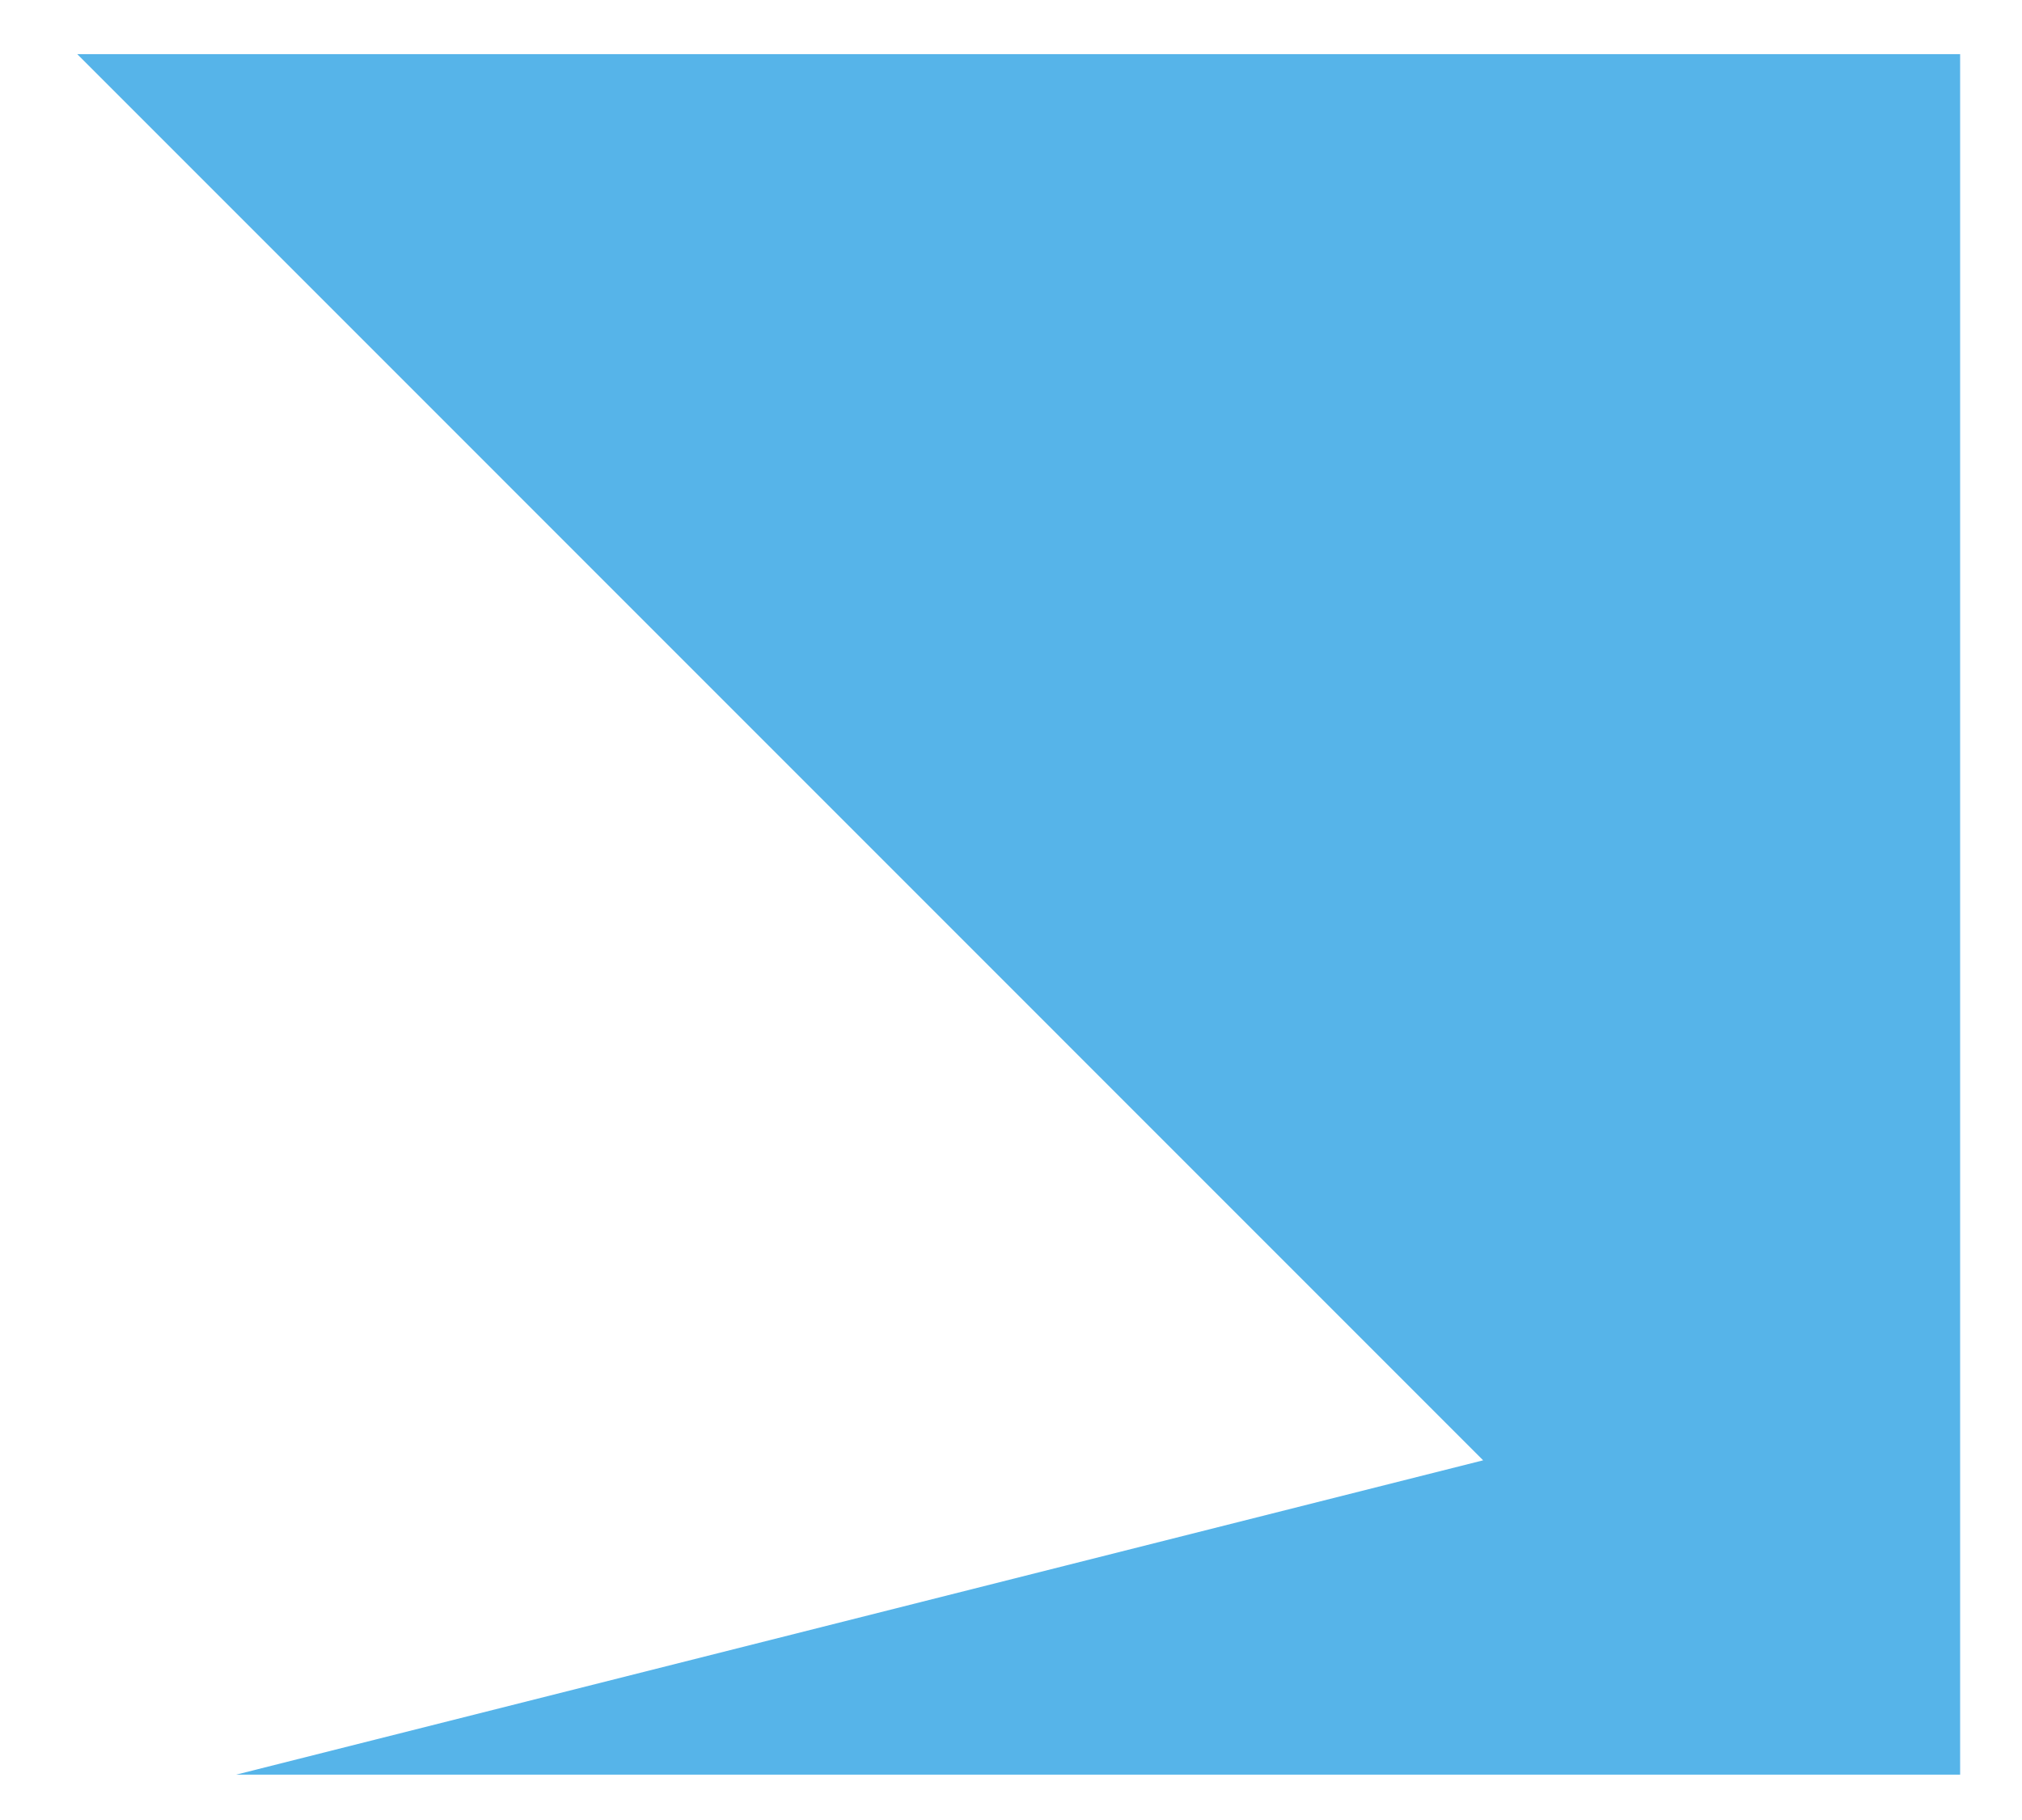 <?xml version="1.0" encoding="UTF-8" standalone="no"?>
<svg
   xmlns:dc="http://purl.org/dc/elements/1.1/"
   xmlns:cc="http://creativecommons.org/ns#"
   xmlns:rdf="http://www.w3.org/1999/02/22-rdf-syntax-ns#"
   xmlns:svg="http://www.w3.org/2000/svg"
   xmlns="http://www.w3.org/2000/svg"
   xmlns:sodipodi="http://sodipodi.sourceforge.net/DTD/sodipodi-0.dtd"
   xmlns:inkscape="http://www.inkscape.org/namespaces/inkscape"
   sodipodi:docname="NAPX-H4-CA16c.svg"
   inkscape:version="1.0 (4035a4fb49, 2020-05-01)"
   id="svg8"
   version="1.1"
   viewBox="0 0 30 27"
   height="27mm"
   width="30mm">
  <defs
     id="defs2">
    <clipPath
       id="clipPath1682"
       clipPathUnits="userSpaceOnUse">
      <path
         inkscape:connector-curvature="0"
         id="path1684"
         d="m 237.79,129.228 2.962,2.947 -4.225,1.473 2.993,2.549 6.034,-1.029 -0.655,-6.338 -4.046,-1.31 z"
         style="fill:#a05a2c;fill-opacity:1;stroke:none;stroke-width:0.265px;stroke-linecap:butt;stroke-linejoin:miter;stroke-opacity:1" />
    </clipPath>
  </defs>
  <sodipodi:namedview
     inkscape:document-rotation="0"
     inkscape:window-maximized="1"
     inkscape:window-y="29"
     inkscape:window-x="-9"
     inkscape:window-height="1013"
     inkscape:window-width="1920"
     showgrid="false"
     inkscape:current-layer="layer1"
     inkscape:document-units="mm"
     inkscape:cy="22.014637"
     inkscape:cx="101.1076"
     inkscape:zoom="2"
     inkscape:pageshadow="2"
     inkscape:pageopacity="0.0"
     borderopacity="1.0"
     bordercolor="#666666"
     pagecolor="#ffffff"
     id="base" />
  <g
     transform="translate(0,-270)"
     id="layer1"
     inkscape:groupmode="layer"
     inkscape:label="Layer 1">
    <path
       inkscape:transform-center-x="1.1021723e-006"
       transform="matrix(1.05,0,0,1.05,-84.738,192.181)"
       d="m 60.56,110.448 6.171,10.689 -6.171,10.689 -12.342,0 -6.171,-10.689 6.171,-10.689 z"
       inkscape:randomized="0"
       inkscape:rounded="0"
       inkscape:flatsided="true"
       sodipodi:arg2="-0.52359878"
       sodipodi:arg1="-1.0471976"
       sodipodi:r2="10.688693"
       sodipodi:r1="12.342239"
       sodipodi:cy="121.13665"
       sodipodi:cx="54.389347"
       sodipodi:sides="6"
       id="path826"
       style="opacity:1;fill:#808080;fill-opacity:1;stroke:none;stroke-width:0.19;stroke-linecap:square;stroke-linejoin:miter;stroke-miterlimit:4;stroke-dasharray:none;stroke-dashoffset:7.559;stroke-opacity:1;paint-order:fill markers stroke"
       sodipodi:type="star" />
    <path
       inkscape:connector-curvature="0"
       id="path830"
       d="m 1.146,270.803 h 27.936 v 25.524 H 3.505 l 18.5,-4.663 z"
       style="fill:#56b4e9;fill-opacity:1;stroke:none;stroke-width:0.2;stroke-linecap:butt;stroke-linejoin:miter;stroke-miterlimit:4;stroke-dasharray:none;stroke-opacity:1" />
    <path
       sodipodi:nodetypes="cccccc"
       inkscape:connector-curvature="0"
       id="path898"
       d="M 4.771,307.226 H 23.562 l 8.647,24.029 -18.101,-16.669 -18.011,16.676 z"
       style="fill:#808080;fill-opacity:1;stroke:none;stroke-width:0.2;stroke-linecap:butt;stroke-linejoin:miter;stroke-miterlimit:4;stroke-dasharray:none;stroke-opacity:1" />
    <g
       style="fill:#808080;fill-opacity:1;stroke:none;stroke-opacity:1"
       transform="translate(-3.306,163.268)"
       id="g917">
      <path
         style="fill:#808080;fill-opacity:1;stroke:none;stroke-width:0.2;stroke-linecap:butt;stroke-linejoin:miter;stroke-miterlimit:4;stroke-dasharray:none;stroke-opacity:1"
         d="m 143.044,124.212 -5.746,-14.032 h 19.511 l -5.794,14.036"
         id="path874"
         inkscape:connector-curvature="0"
         sodipodi:nodetypes="cccc" />
      <path
         style="fill:#808080;fill-opacity:1;stroke:none;stroke-width:0.2;stroke-linecap:butt;stroke-linejoin:miter;stroke-miterlimit:4;stroke-dasharray:none;stroke-opacity:1"
         d="m 143.044,124.087 -5.746,14.032 h 19.511 l -5.794,-14.036"
         id="path874-6"
         inkscape:connector-curvature="0"
         sodipodi:nodetypes="cccc" />
    </g>
    <path
       inkscape:connector-curvature="0"
       id="path830-7"
       d="m 178.486,274.583 h 27.936 v 25.524 H 180.845 l 18.5,-4.663 z"
       style="fill:#808080;fill-opacity:1;stroke:none;stroke-width:0.2;stroke-linecap:butt;stroke-linejoin:miter;stroke-miterlimit:4;stroke-dasharray:none;stroke-opacity:1" />
    <path
       sodipodi:nodetypes="ccc"
       inkscape:connector-curvature="0"
       id="path1614-2"
       d="m 189.224,273.269 2.207,1.357 -2.217,1.337"
       style="fill:none;stroke:#000000;stroke-width:0.2;stroke-linecap:butt;stroke-linejoin:miter;stroke-miterlimit:4;stroke-dasharray:none;stroke-opacity:1" />
    <circle
       transform="translate(-41.406,163.268)"
       clip-path="url(#clipPath1682)"
       r="3.402"
       cy="131.976"
       cx="240.724"
       id="path1648"
       style="opacity:1;fill:none;fill-opacity:1;stroke:#000000;stroke-width:0.2;stroke-linecap:square;stroke-linejoin:miter;stroke-miterlimit:4;stroke-dasharray:none;stroke-dashoffset:7.559;stroke-opacity:1;paint-order:fill markers stroke" />
    <path
       sodipodi:nodetypes="ccc"
       inkscape:connector-curvature="0"
       id="path1614-2-9"
       d="m 189.531,298.716 2.207,1.357 -2.217,1.337"
       style="fill:none;stroke:#000000;stroke-width:0.2;stroke-linecap:butt;stroke-linejoin:miter;stroke-miterlimit:4;stroke-dasharray:none;stroke-opacity:1" />
    <path
       sodipodi:nodetypes="ccc"
       inkscape:connector-curvature="0"
       id="path1614-2-9-6"
       d="m 196.025,299.012 0.071,-2.589 2.266,1.251"
       style="fill:none;stroke:#000000;stroke-width:0.2;stroke-linecap:butt;stroke-linejoin:miter;stroke-miterlimit:4;stroke-dasharray:none;stroke-opacity:1" />
  </g>
</svg>
